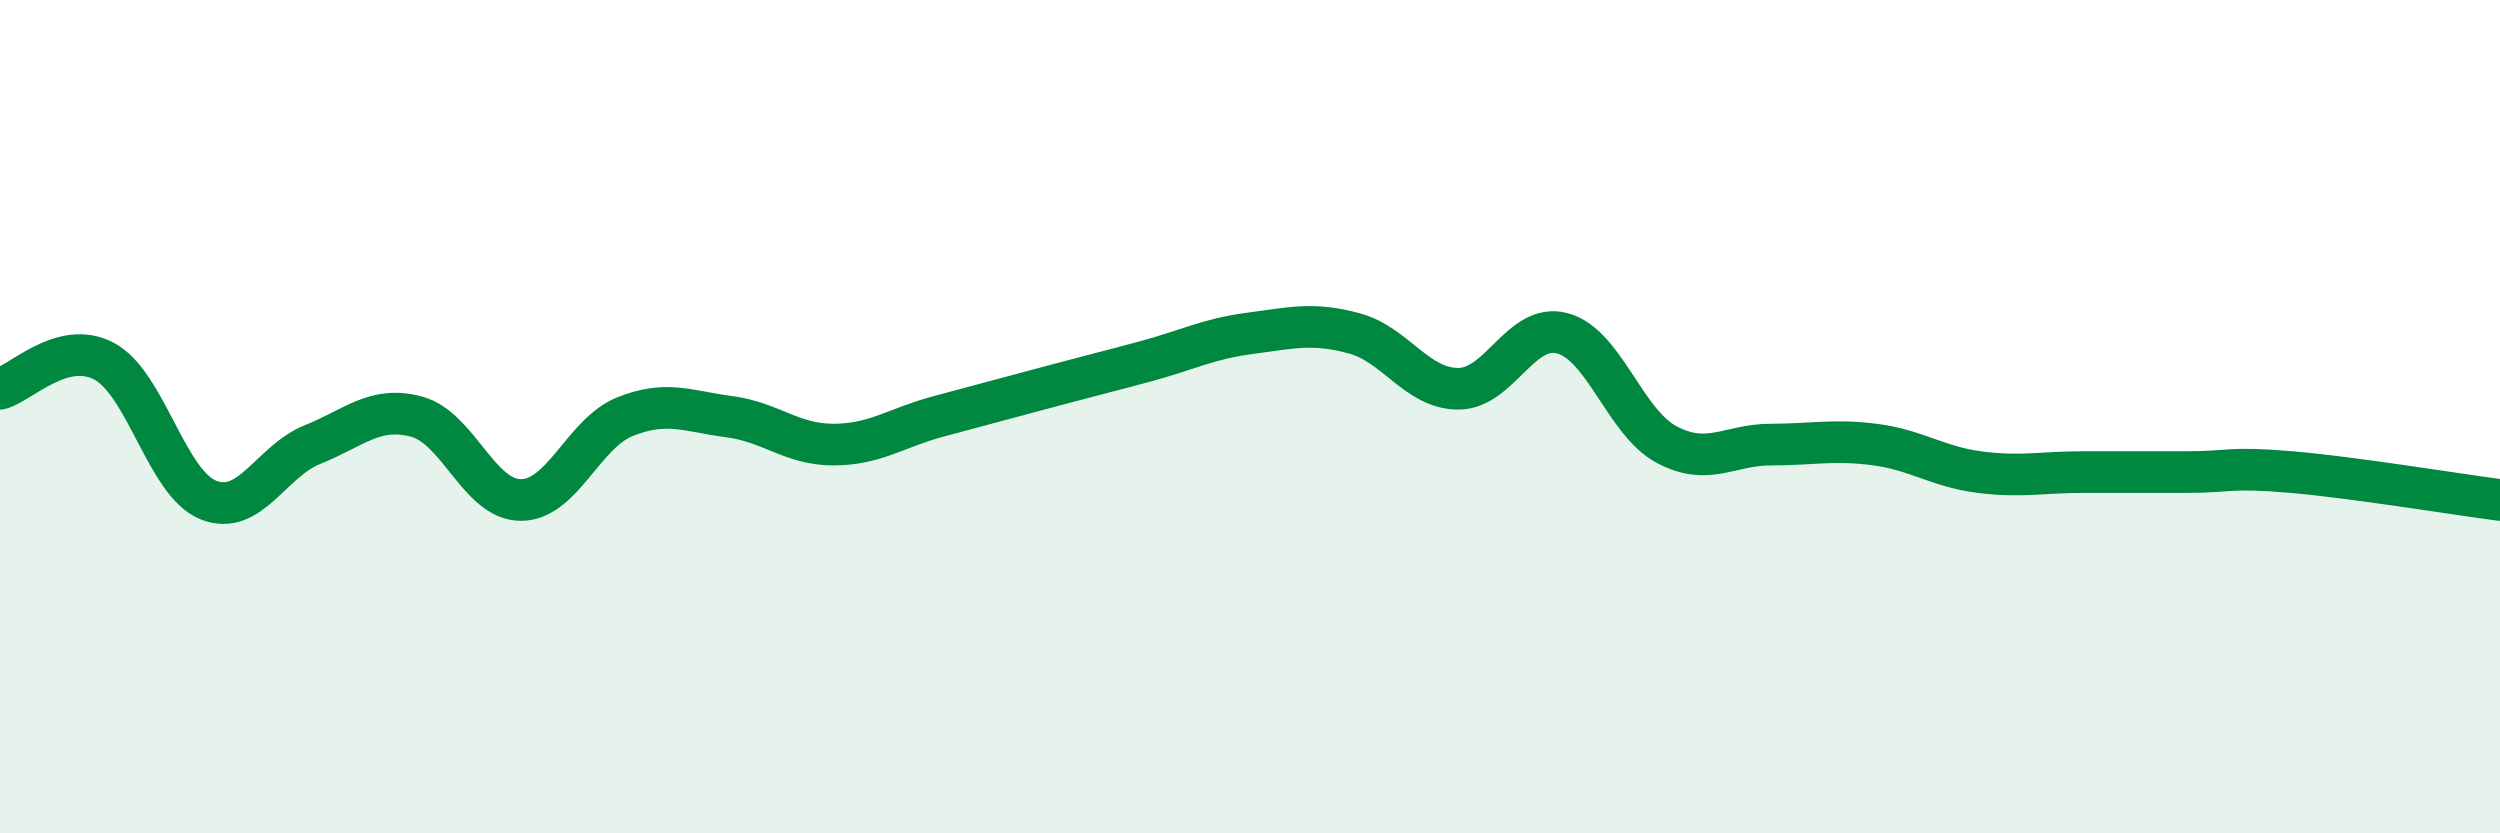 
    <svg width="60" height="20" viewBox="0 0 60 20" xmlns="http://www.w3.org/2000/svg">
      <path
        d="M 0,9.33 C 0.5,9.2 1.5,8.14 2.5,8.67 C 3.5,9.2 4,11.6 5,12 C 6,12.4 6.5,11.07 7.5,10.67 C 8.5,10.27 9,9.73 10,10 C 11,10.27 11.5,12 12.5,12 C 13.5,12 14,10.4 15,10 C 16,9.6 16.5,9.87 17.5,10 C 18.5,10.13 19,10.67 20,10.67 C 21,10.67 21.5,10.27 22.5,10 C 23.5,9.73 24,9.6 25,9.33 C 26,9.06 26.5,8.94 27.5,8.67 C 28.5,8.4 29,8.13 30,8 C 31,7.87 31.5,7.73 32.5,8 C 33.5,8.27 34,9.33 35,9.33 C 36,9.33 36.5,7.73 37.5,8 C 38.5,8.27 39,10.14 40,10.67 C 41,11.2 41.5,10.67 42.5,10.67 C 43.5,10.67 44,10.54 45,10.67 C 46,10.8 46.5,11.2 47.5,11.33 C 48.5,11.46 49,11.33 50,11.33 C 51,11.33 51.5,11.33 52.5,11.33 C 53.5,11.33 53.5,11.2 55,11.33 C 56.5,11.46 59,11.87 60,12L60 20L0 20Z"
        fill="#008740"
        opacity="0.1"
        stroke-linecap="round"
        stroke-linejoin="round"
      />
      <path
        d="M 0,9.33 C 0.5,9.2 1.5,8.14 2.5,8.67 C 3.5,9.2 4,11.6 5,12 C 6,12.4 6.5,11.07 7.5,10.67 C 8.5,10.27 9,9.73 10,10 C 11,10.27 11.5,12 12.5,12 C 13.5,12 14,10.4 15,10 C 16,9.6 16.5,9.87 17.5,10 C 18.5,10.13 19,10.67 20,10.67 C 21,10.67 21.5,10.27 22.5,10 C 23.5,9.73 24,9.6 25,9.33 C 26,9.06 26.5,8.94 27.5,8.67 C 28.5,8.4 29,8.13 30,8 C 31,7.87 31.5,7.73 32.5,8 C 33.5,8.27 34,9.33 35,9.33 C 36,9.33 36.5,7.73 37.5,8 C 38.5,8.27 39,10.14 40,10.67 C 41,11.2 41.5,10.67 42.5,10.67 C 43.5,10.67 44,10.54 45,10.67 C 46,10.8 46.5,11.2 47.5,11.33 C 48.5,11.46 49,11.33 50,11.33 C 51,11.33 51.5,11.33 52.5,11.33 C 53.5,11.33 53.5,11.2 55,11.33 C 56.5,11.46 59,11.87 60,12"
        stroke="#008740"
        stroke-width="1"
        fill="none"
        stroke-linecap="round"
        stroke-linejoin="round"
      />
    </svg>
  